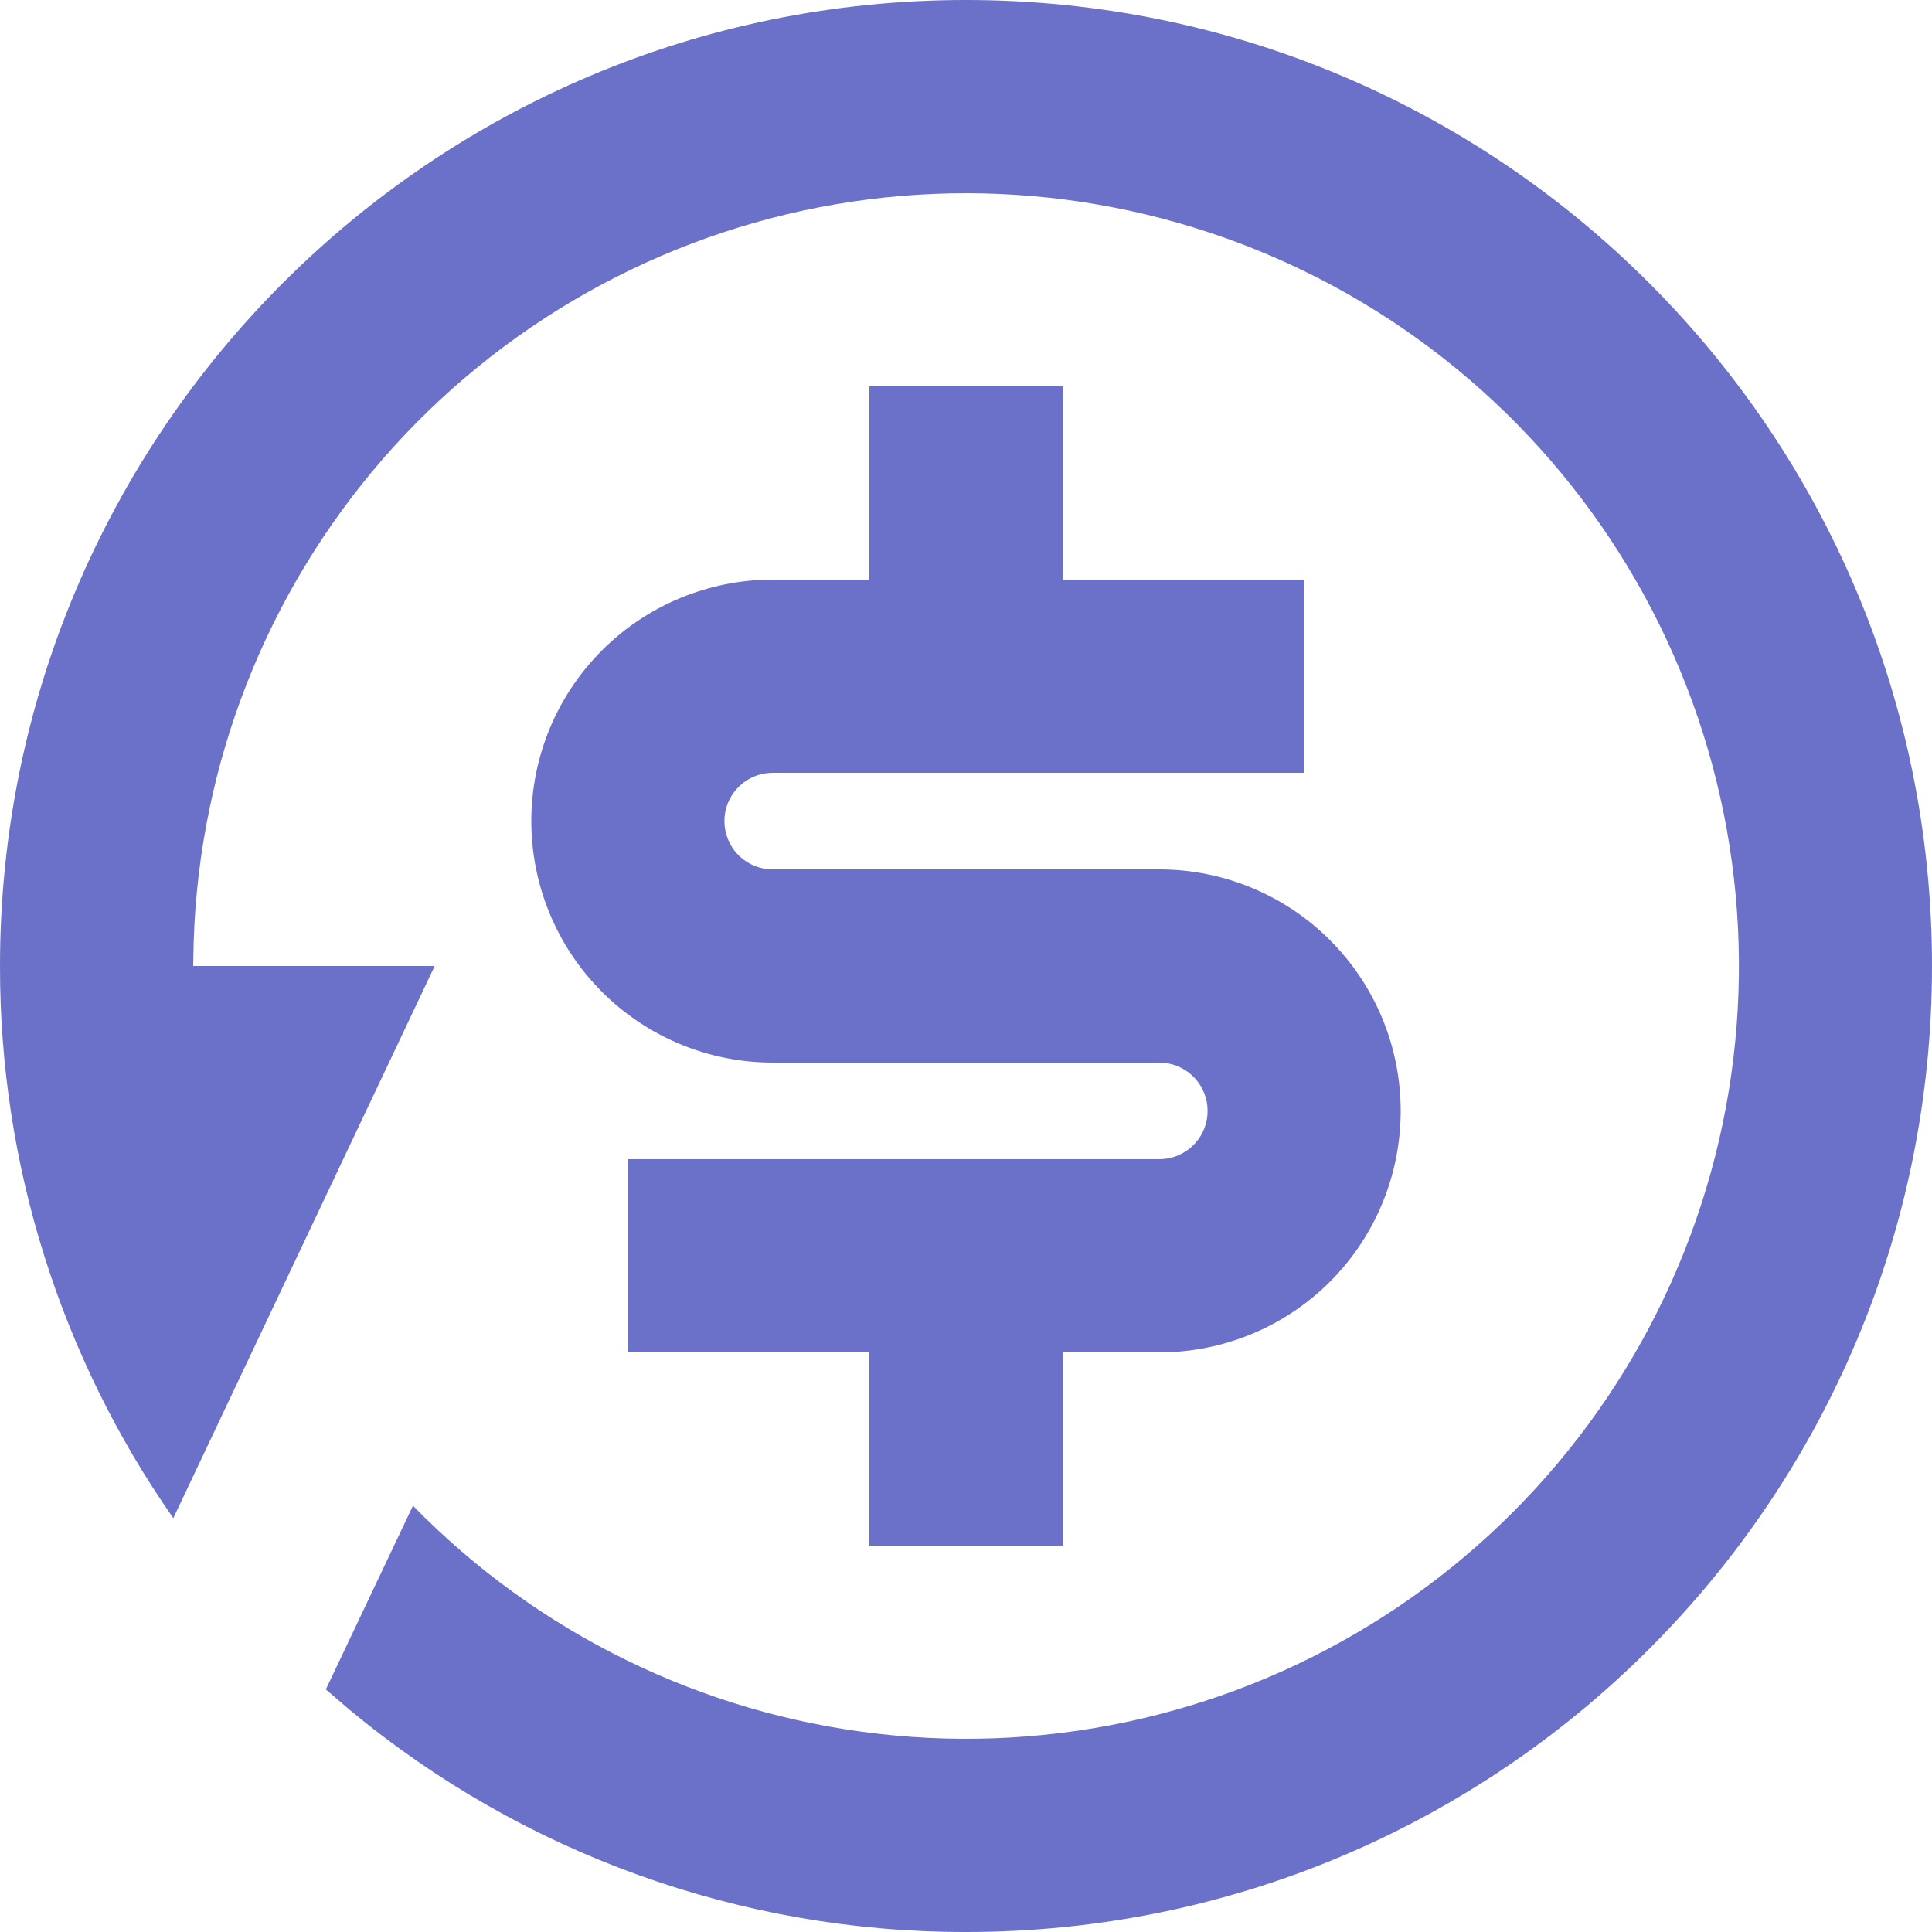 <svg width="20" height="20" viewBox="0 0 20 20" fill="none" xmlns="http://www.w3.org/2000/svg">
<path d="M10 0C15.523 0 20 4.477 20 10C20 15.523 15.523 20 10 20C7.668 20.003 5.41 19.189 3.617 17.698L3.373 17.489L4.275 15.587C5.563 16.907 7.268 17.742 9.1 17.949C10.933 18.157 12.781 17.725 14.332 16.727C15.882 15.729 17.041 14.225 17.61 12.471C18.18 10.717 18.126 8.82 17.457 7.101C16.789 5.382 15.547 3.947 13.942 3.038C12.337 2.13 10.467 1.804 8.649 2.115C6.831 2.427 5.177 3.357 3.966 4.748C2.756 6.14 2.063 7.907 2.005 9.75L2 10H4.5L1.794 15.716C0.623 14.04 -0.003 12.044 1.19367e-05 10C1.19367e-05 4.477 4.477 0 10 0ZM11 4V6H13.5V8H8C7.875 8 7.755 8.046 7.662 8.131C7.57 8.215 7.512 8.33 7.501 8.455C7.49 8.579 7.526 8.703 7.601 8.803C7.677 8.902 7.787 8.97 7.91 8.992L8 9H12C12.663 9 13.299 9.263 13.768 9.732C14.237 10.201 14.5 10.837 14.5 11.5C14.5 12.163 14.237 12.799 13.768 13.268C13.299 13.737 12.663 14 12 14H11V16H9V14H6.5V12H12C12.125 12 12.245 11.954 12.338 11.87C12.43 11.785 12.488 11.67 12.499 11.545C12.51 11.421 12.475 11.297 12.399 11.197C12.323 11.098 12.213 11.03 12.09 11.008L12 11H8C7.337 11 6.701 10.737 6.232 10.268C5.763 9.799 5.5 9.163 5.5 8.5C5.5 7.837 5.763 7.201 6.232 6.732C6.701 6.263 7.337 6 8 6H9V4H11Z" fill="#6B71C8"/>
</svg>
